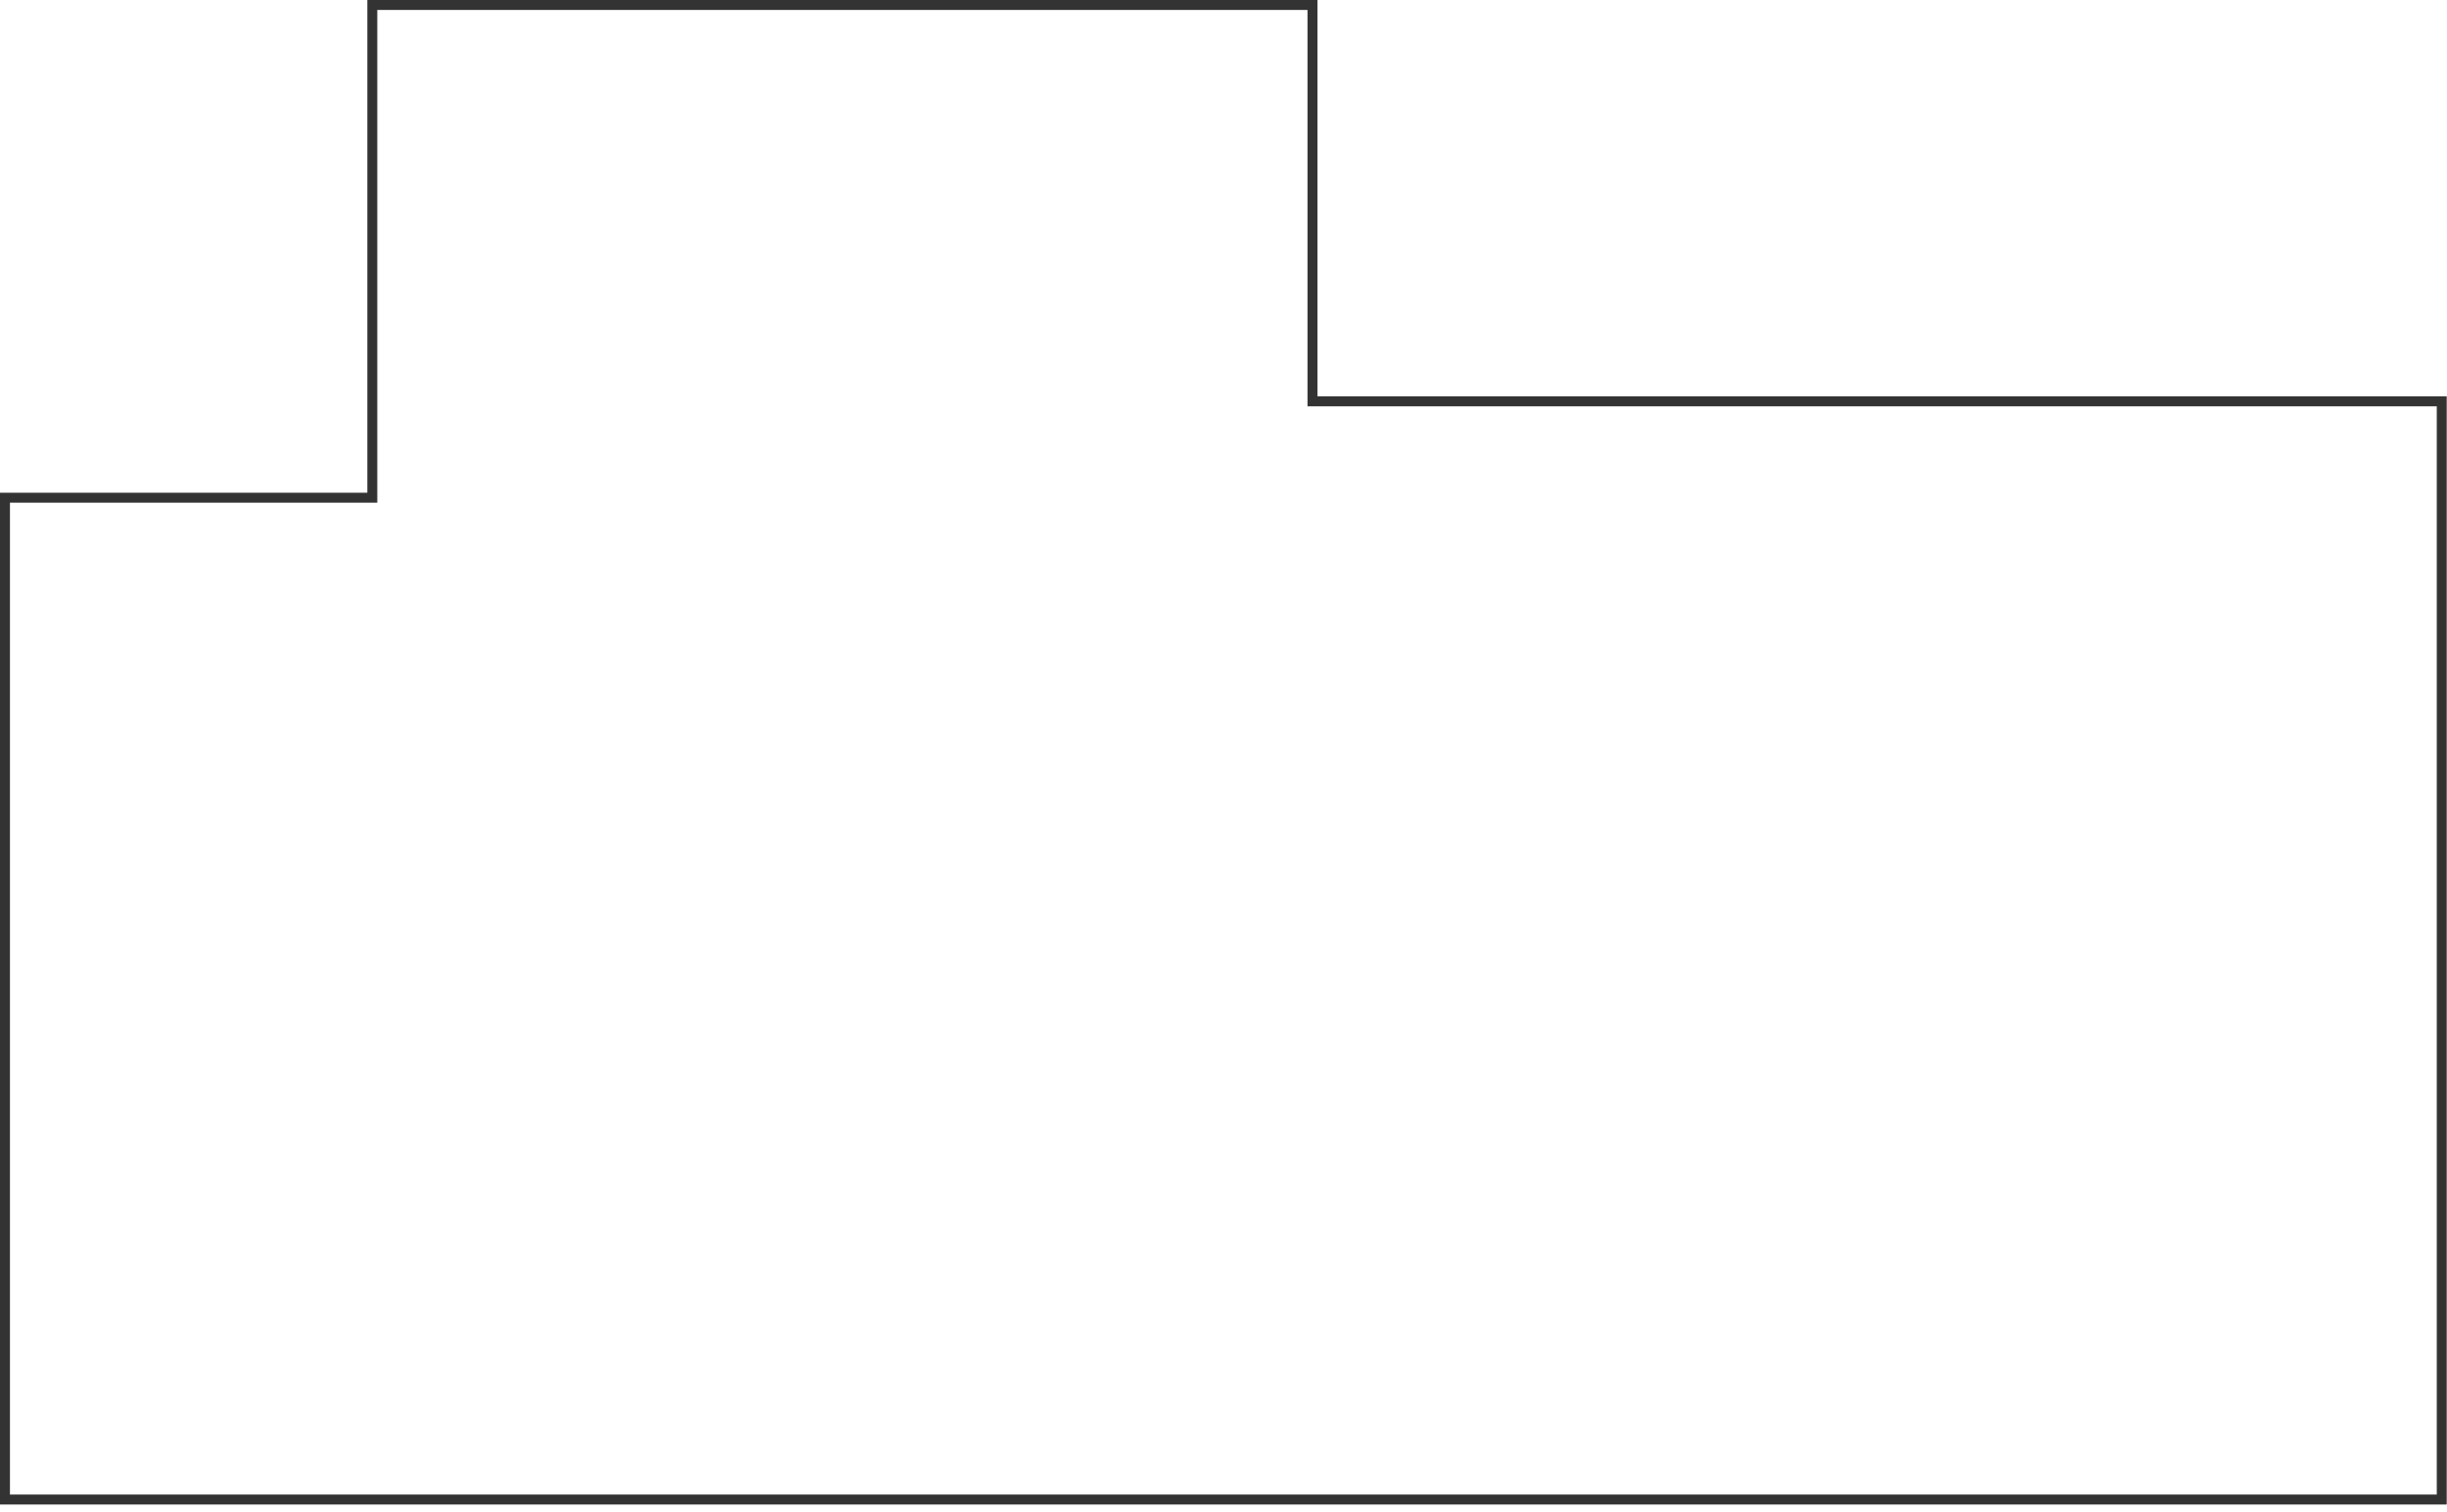 <?xml version="1.0" encoding="UTF-8"?> <svg xmlns="http://www.w3.org/2000/svg" width="246" height="152" viewBox="0 0 246 152" fill="none"><path d="M0.5 50.043V150.774H245.472V40.354H131.944V0.5L37.429 0.5V50.043H0.5Z" stroke="#333333"></path></svg> 